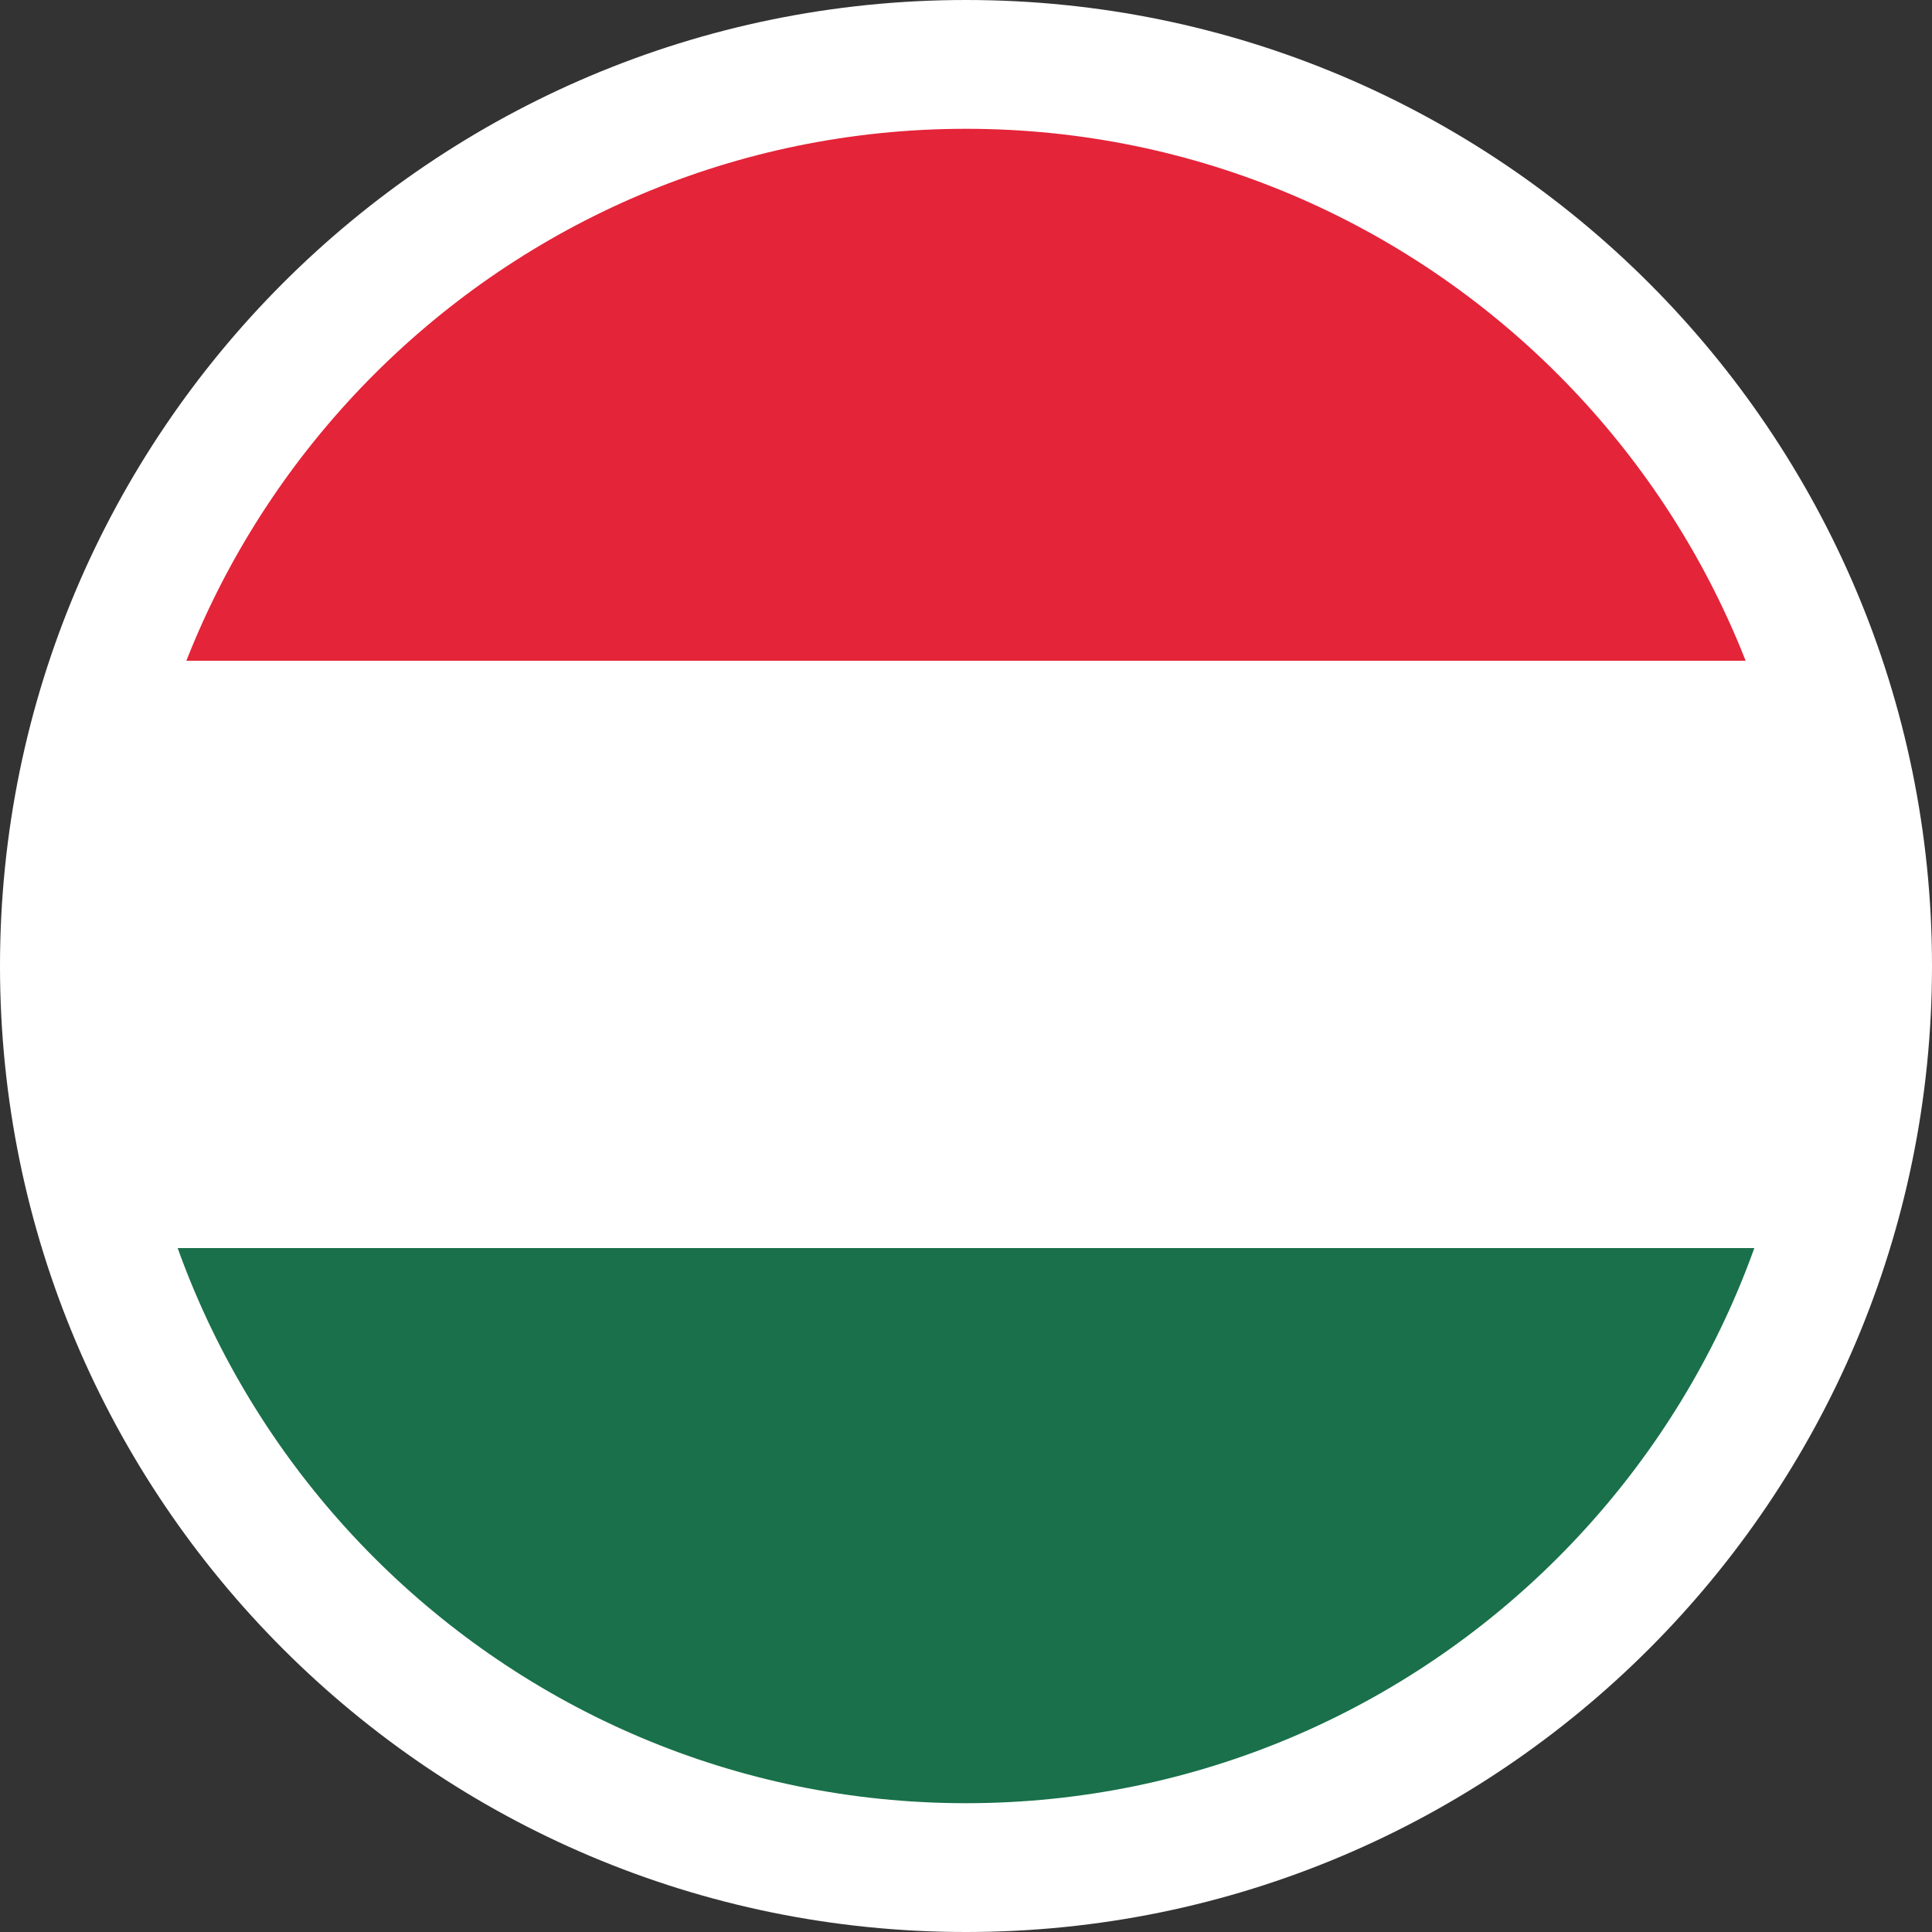 <svg viewBox="0 0 30 30" version="1.1" xmlns:xlink="http://www.w3.org/1999/xlink" xmlns="http://www.w3.org/2000/svg" id="Layer_1">
  
  <rect x="0" y="0" width="30" height="30" fill="#333333" stroke="none"/>
  
  <defs>
    <style>
      .st0 {
        fill: none;
      }

      .st1 {
        fill: #e42439;
      }

      .st2 {
        fill: #fff;
      }

      .st3 {
        fill: #19704a;
      }

      .st4 {
        clip-path: url(#clippath);
      }
    </style>
    <clipPath id="clippath">
      <circle r="13.5" cy="15" cx="15" class="st0"></circle>
    </clipPath>
  </defs>
  <g class="st4">
    <g>
      <rect height="9.12" width="30.32" y="19.38" x="-.16" class="st3"></rect>
      <rect height="9.12" width="30.32" y="10.26" x="-.16" class="st2"></rect>
      <rect height="9.12" width="30.32" y="1.14" x="-.16" class="st1"></rect>
    </g>
  </g>
  <path d="M15,2c7.17,0,13,5.83,13,13s-5.83,13-13,13S2,22.17,2,15,7.83,2,15,2M15,0C6.72,0,0,6.72,0,15s6.72,15,15,15,15-6.72,15-15S23.28,0,15,0h0Z" class="st2"></path>
</svg>